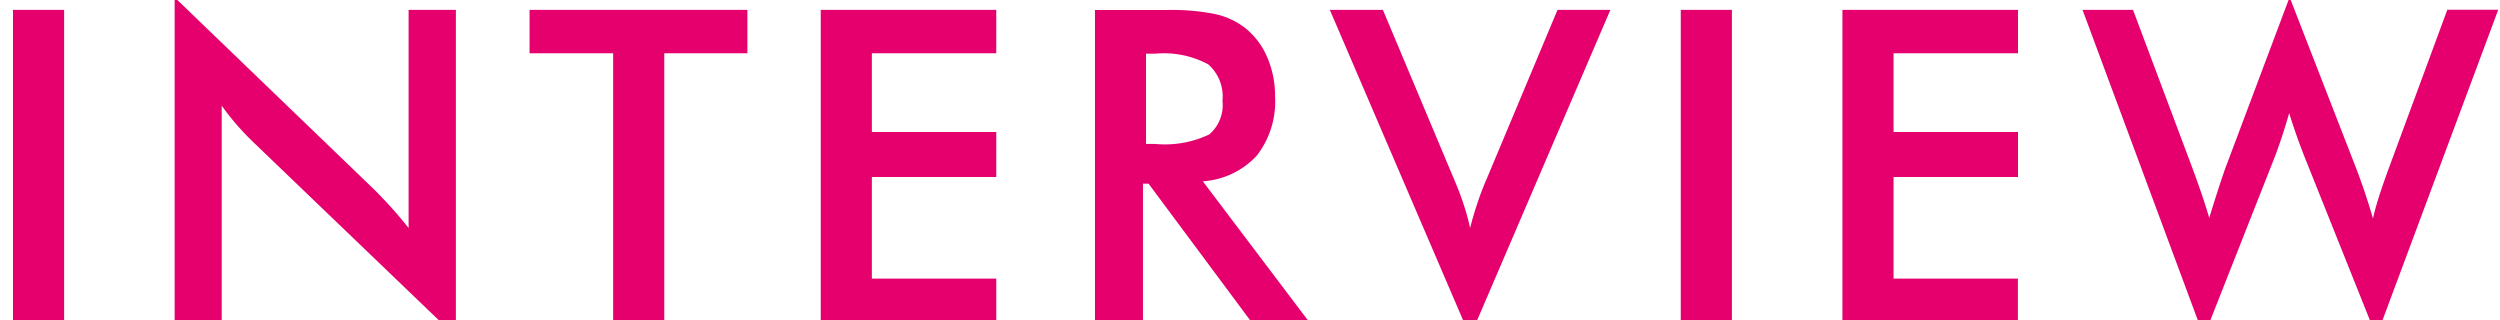 <svg xmlns="http://www.w3.org/2000/svg" width="125" height="16" viewBox="0 0 125 16">
  <defs>
    <style>
      .cls-1 {
        fill: #e5006e;
        fill-rule: evenodd;
      }
    </style>
  </defs>
  <path id="INTERVIEW" class="cls-1" d="M3.206,16.219V0.492H0.649V16.219H3.206Zm7.879,0V5.283q0.344,0.483.725,0.924T12.6,7.045l10.194,9.786V0.492H20.43V11.4q-0.462-.58-0.881-1.042t-0.827-.87L8.732-.131v16.35h2.353ZM37.37,2.662V0.492H26.478v2.17h4.179V16.219h2.557V2.662H37.37ZM49.813,16.219V13.931h-6.22V8.85h6.22V6.6h-6.22V2.662h6.22V0.492H41.037V16.219h8.776ZM57.3,2.684h0.462a4.7,4.7,0,0,1,2.648.532,2.14,2.14,0,0,1,.714,1.832,1.917,1.917,0,0,1-.666,1.676,5.157,5.157,0,0,1-2.7.473H57.3V2.684Zm0.129,6.5,5.231,7.036h2.89L60.14,9.064a4.019,4.019,0,0,0,2.7-1.284,4.414,4.414,0,0,0,.913-2.959,4.851,4.851,0,0,0-.4-1.977,3.741,3.741,0,0,0-1.128-1.472A3.82,3.82,0,0,0,60.747.7a11.187,11.187,0,0,0-2.433-.2H54.748V16.219h2.4V9.183h0.29ZM80.52,0.492H77.877L74.365,8.871q-0.29.666-.5,1.3T73.505,11.4a11.135,11.135,0,0,0-.322-1.176q-0.2-.618-0.516-1.348L69.144,0.492H66.491l7.015,16.339Zm6.075,15.727V0.492H84.038V16.219h2.557Zm14.3,0V13.931H94.678V8.85H100.9V6.6H94.678V2.662H100.9V0.492H92.121V16.219H100.9Zm9.3,0.612L113.718,7.9q0.193-.5.376-1.058t0.366-1.187q0.15,0.494.343,1.047t0.43,1.155l3.588,8.97,6.091-16.339h-2.546l-2.954,8q-0.291.8-.473,1.375t-0.29,1.063q-0.183-.634-0.392-1.257t-0.446-1.246l-3.33-8.562-3.158,8.4q-0.022.054-.075,0.2-0.41,1.192-.785,2.438-0.15-.516-0.349-1.106t-0.488-1.375L106.65,0.492h-2.524Z"/>
</svg>
